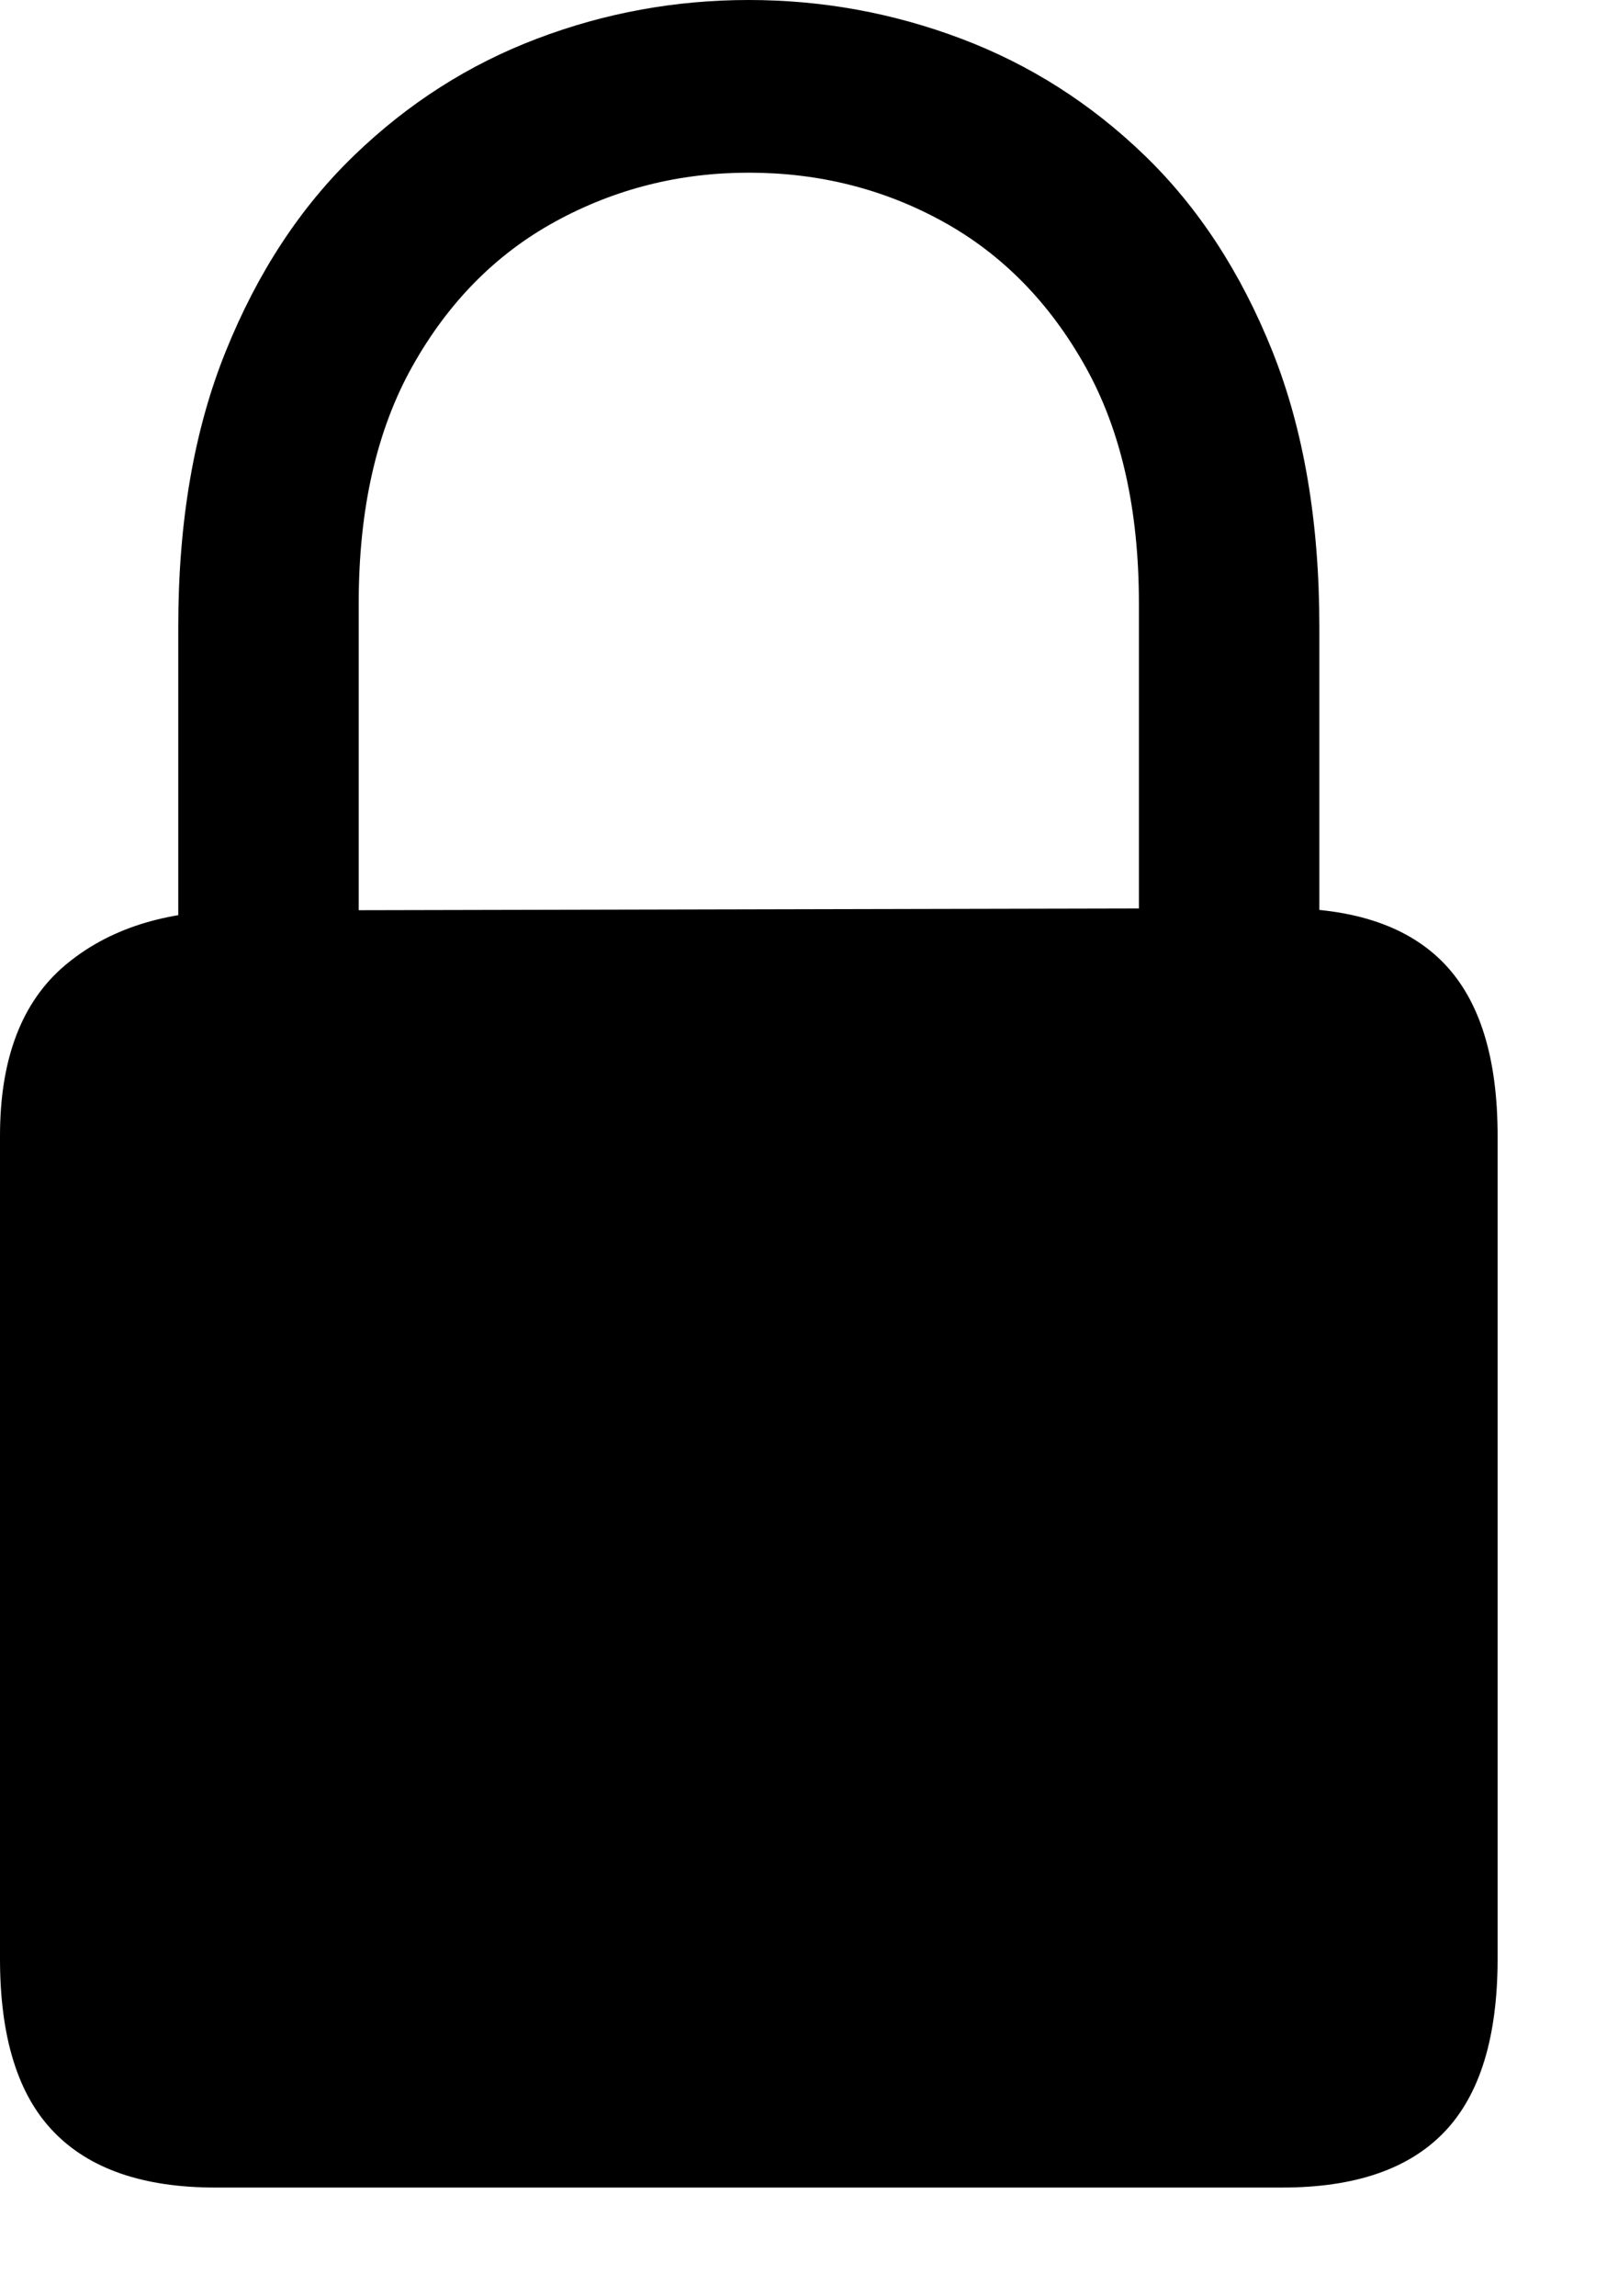 <svg width="14" height="20" viewBox="0 0 14 20" fill="none" xmlns="http://www.w3.org/2000/svg">
<path d="M1.875 19.053H11.172C11.803 19.053 12.274 18.892 12.583 18.569C12.892 18.247 13.047 17.744 13.047 17.061V9.893C13.047 9.215 12.892 8.716 12.583 8.394C12.274 8.071 11.803 7.91 11.172 7.91L2.07 7.93C1.445 7.93 0.944 8.089 0.566 8.408C0.189 8.727 0 9.222 0 9.893V17.061C0 17.744 0.156 18.247 0.469 18.569C0.781 18.892 1.25 19.053 1.875 19.053ZM1.553 8.564H3.125V5.254C3.125 4.434 3.281 3.745 3.594 3.188C3.906 2.632 4.321 2.212 4.839 1.929C5.356 1.646 5.918 1.504 6.523 1.504C7.135 1.504 7.699 1.646 8.213 1.929C8.727 2.212 9.141 2.632 9.453 3.188C9.766 3.745 9.922 4.434 9.922 5.254V8.564H11.494V5.459C11.494 4.541 11.357 3.74 11.084 3.057C10.81 2.373 10.439 1.805 9.971 1.353C9.502 0.9 8.97 0.562 8.374 0.337C7.778 0.112 7.161 0 6.523 0C5.885 0 5.27 0.112 4.678 0.337C4.085 0.562 3.555 0.9 3.086 1.353C2.617 1.805 2.244 2.373 1.968 3.057C1.691 3.74 1.553 4.541 1.553 5.459V8.564Z" fill="black"/>
</svg>
